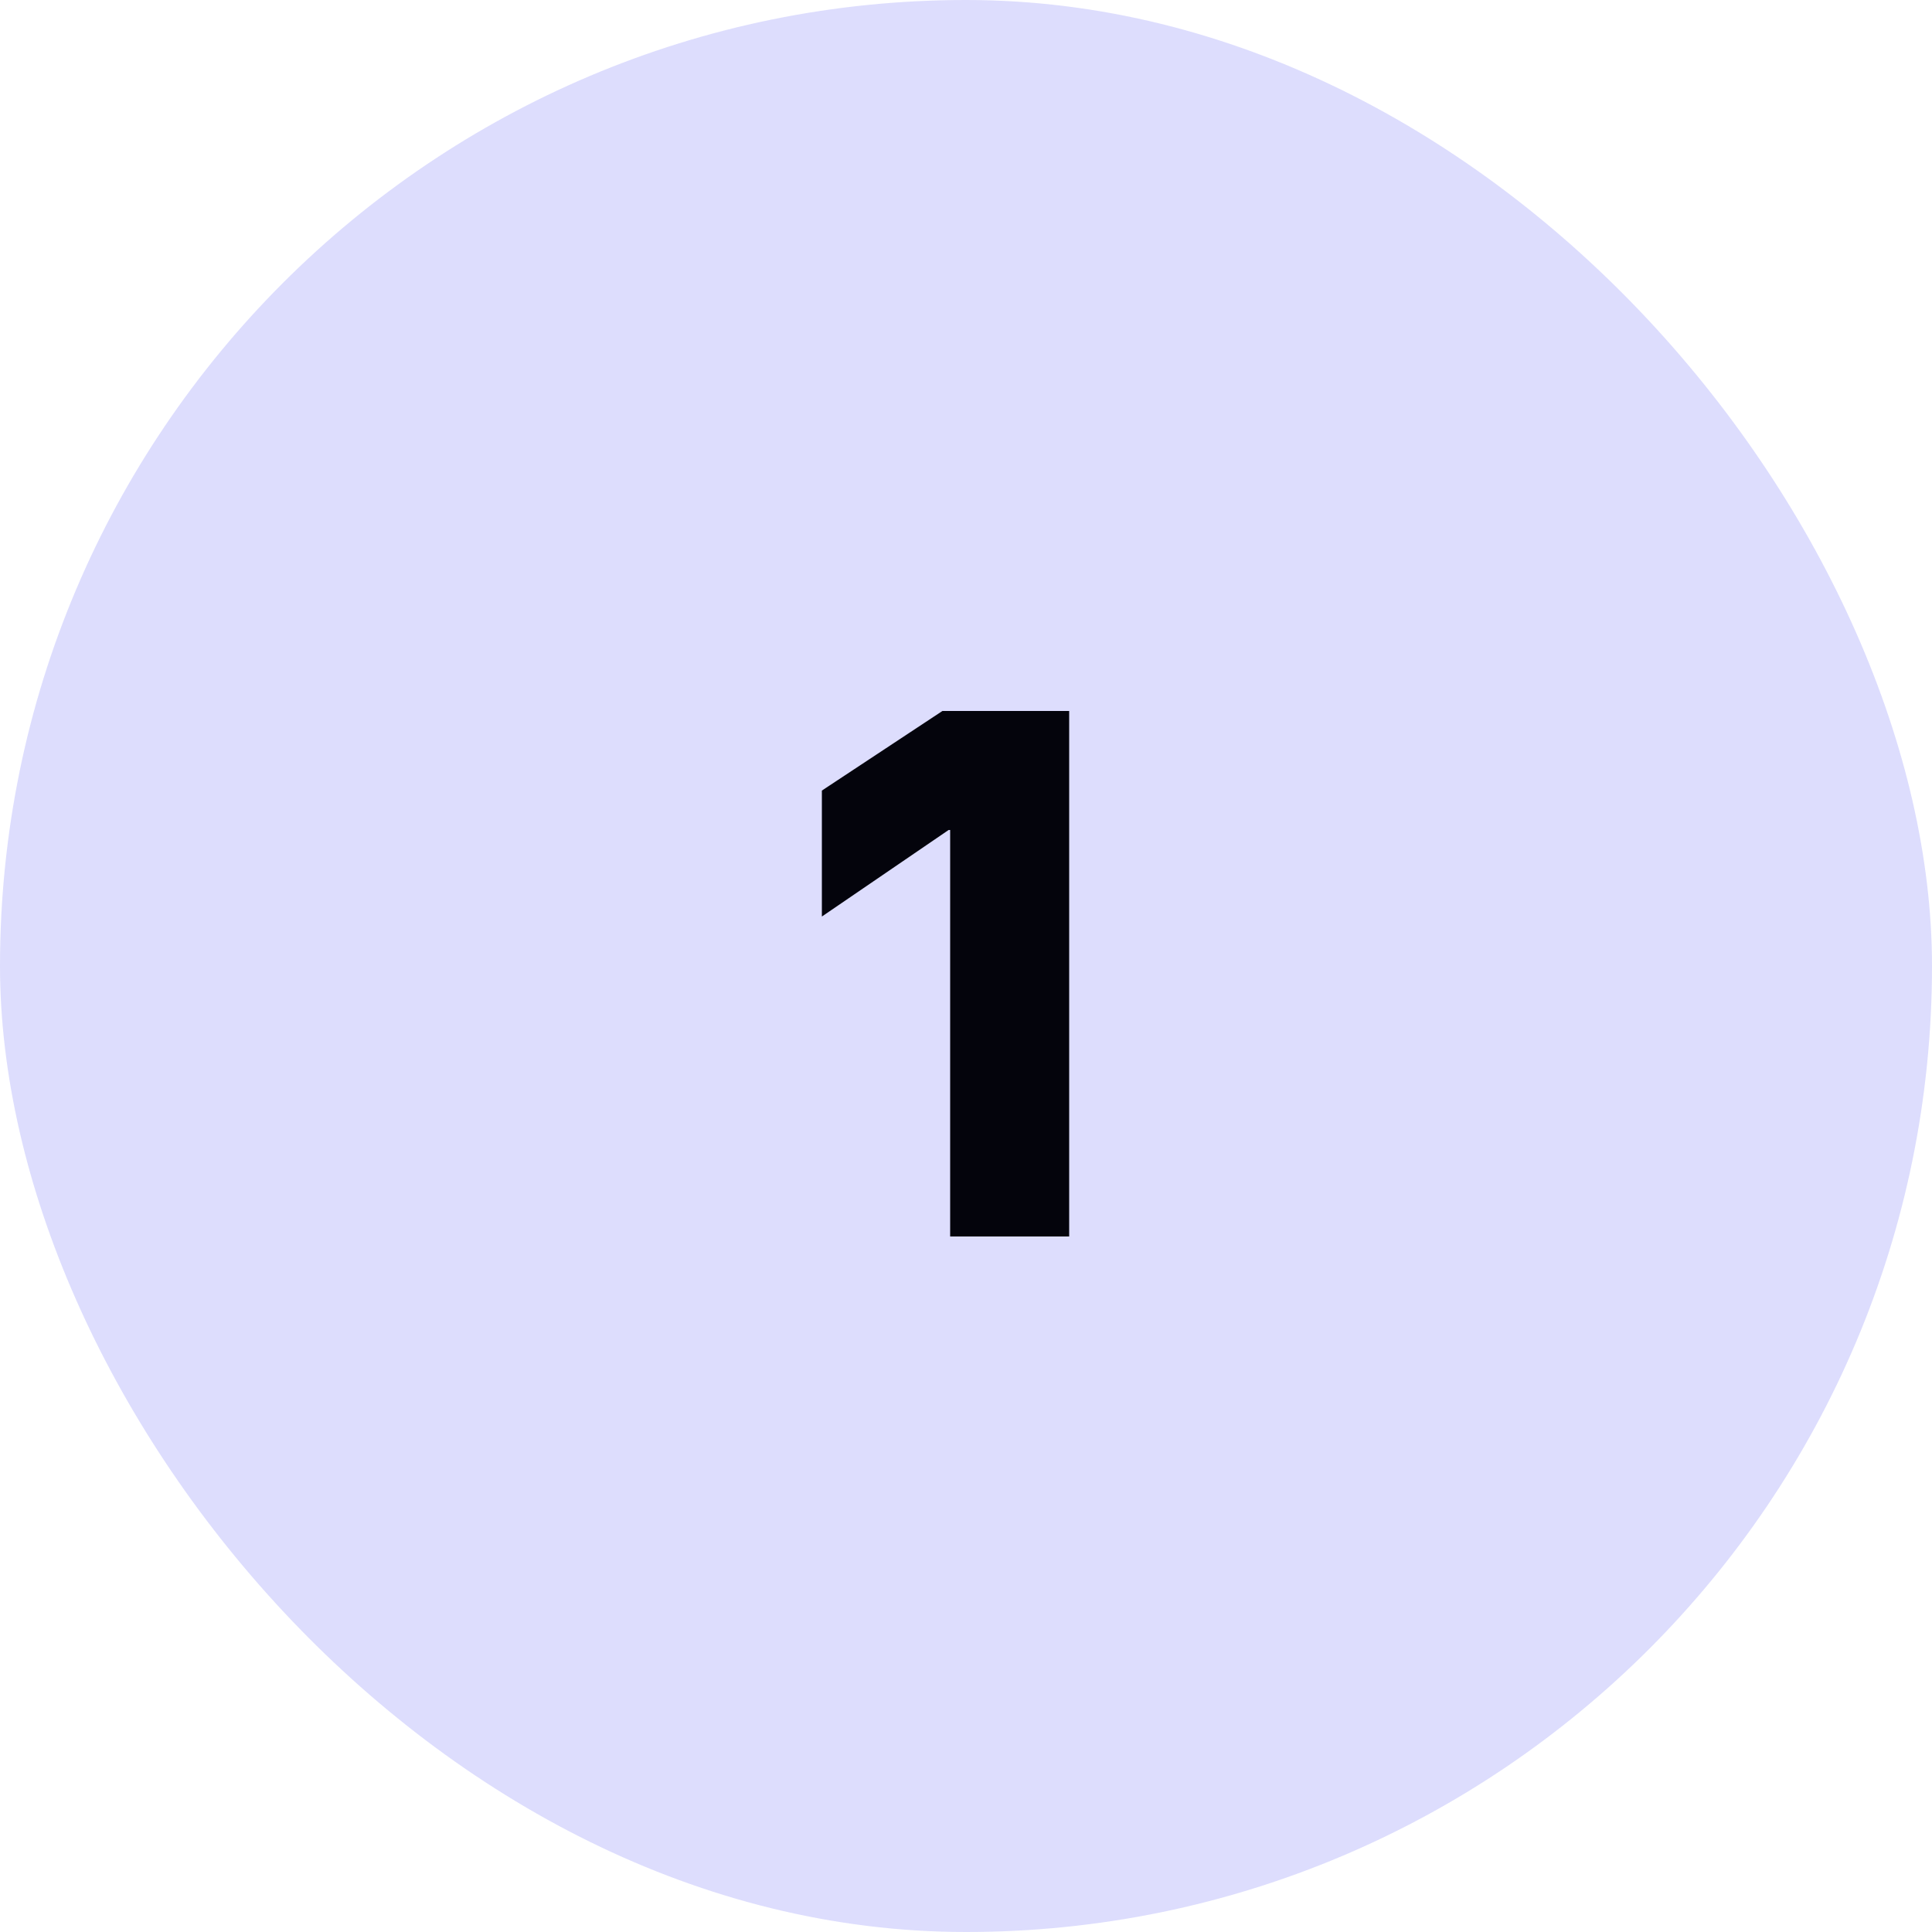 <?xml version="1.0" encoding="UTF-8"?> <svg xmlns="http://www.w3.org/2000/svg" width="50" height="50" viewBox="0 0 50 50" fill="none"><rect width="50" height="50" rx="25" fill="#DDDDFD"></rect><path d="M24.59 21.48H24.55L21.27 23.72V20.46L24.39 18.4H27.67V32H24.59V21.48Z" fill="#04040C"></path></svg> 